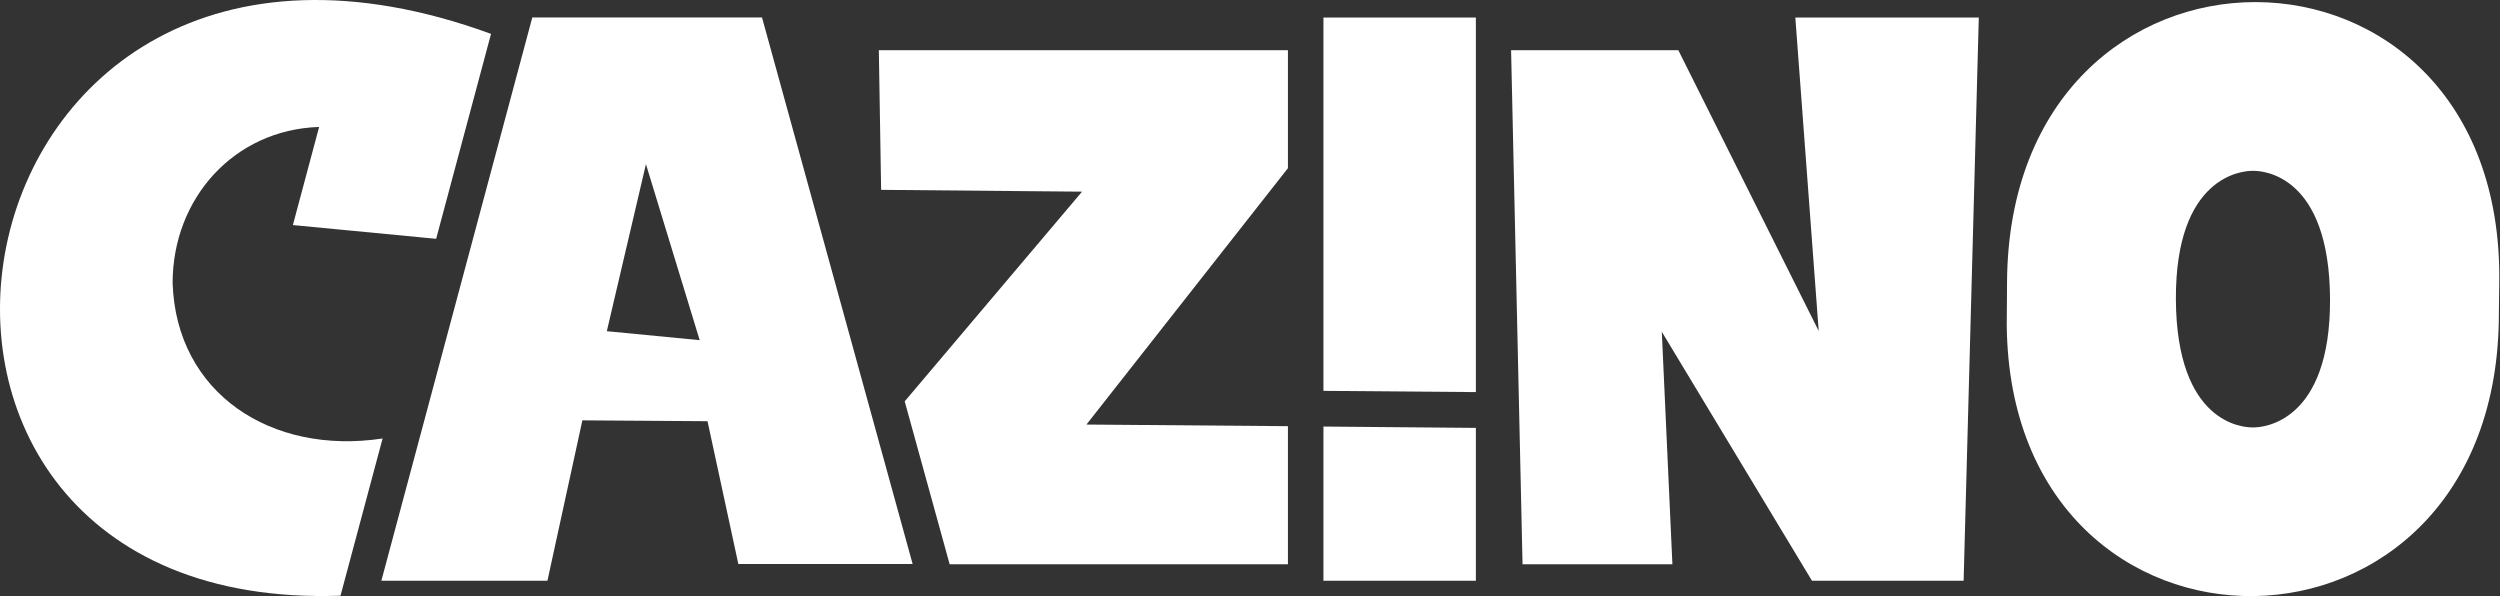 <svg xmlns="http://www.w3.org/2000/svg" width="1384" height="330" viewBox="0 0 1384 330" fill="none"><rect x="0" y="0" width="1384" height="330" fill="#333333" stroke="none"/><path d="M211.806 242.745C150.089 252.098 97.566 217.699 95.558 156.721C95.558 109.799 129.534 71.807 176.668 70.275L162.137 124.594L241.45 132.203L271.833 18.755C-37.072 -94.165 -106.768 340.13 188.504 329.773L211.806 242.745Z" fill="white"></path><path d="M294.666 9.719L211.125 321.477H303.067L322.407 232.705L391.68 233.181L408.748 312.23H505.234L421.852 9.666H294.56L294.666 9.719ZM335.934 183.352L357.598 90.882L387.348 188.319L335.934 183.352Z" fill="white"></path><path d="M487.792 105.097L599.021 106.101L500.843 222.191L525.731 312.39H712.997V235.93L601.451 235.031L712.997 93.102V27.791H486.523L487.792 105.097Z" fill="white"></path><path d="M1006.84 183.247L929.115 27.791H836.539L842.88 312.389H925.839L919.974 183.67L1003.09 321.477H1087.06L1095.46 9.719H993.898L1006.84 183.247Z" fill="white"></path><path d="M732.654 9.719V216.378L817.04 217.065V9.719H732.654Z" fill="white"></path><path d="M732.654 321.478H817.04V236.88L732.654 236.141V321.478Z" fill="white"></path><path d="M1111.1 156.192L1110.94 179.918C1112.73 381.821 1383.81 380.447 1383.38 173.154L1383.59 156.351C1386.39 -50.044 1112.31 -51.047 1111.1 156.192ZM1246.84 236.615C1241.88 236.615 1204.89 234.607 1204.57 165.598C1204.31 97.909 1240.92 94.316 1247.64 94.581C1252.6 94.581 1289.59 96.588 1289.91 165.598C1290.17 233.286 1253.55 236.88 1246.84 236.615Z" fill="white"></path></svg>